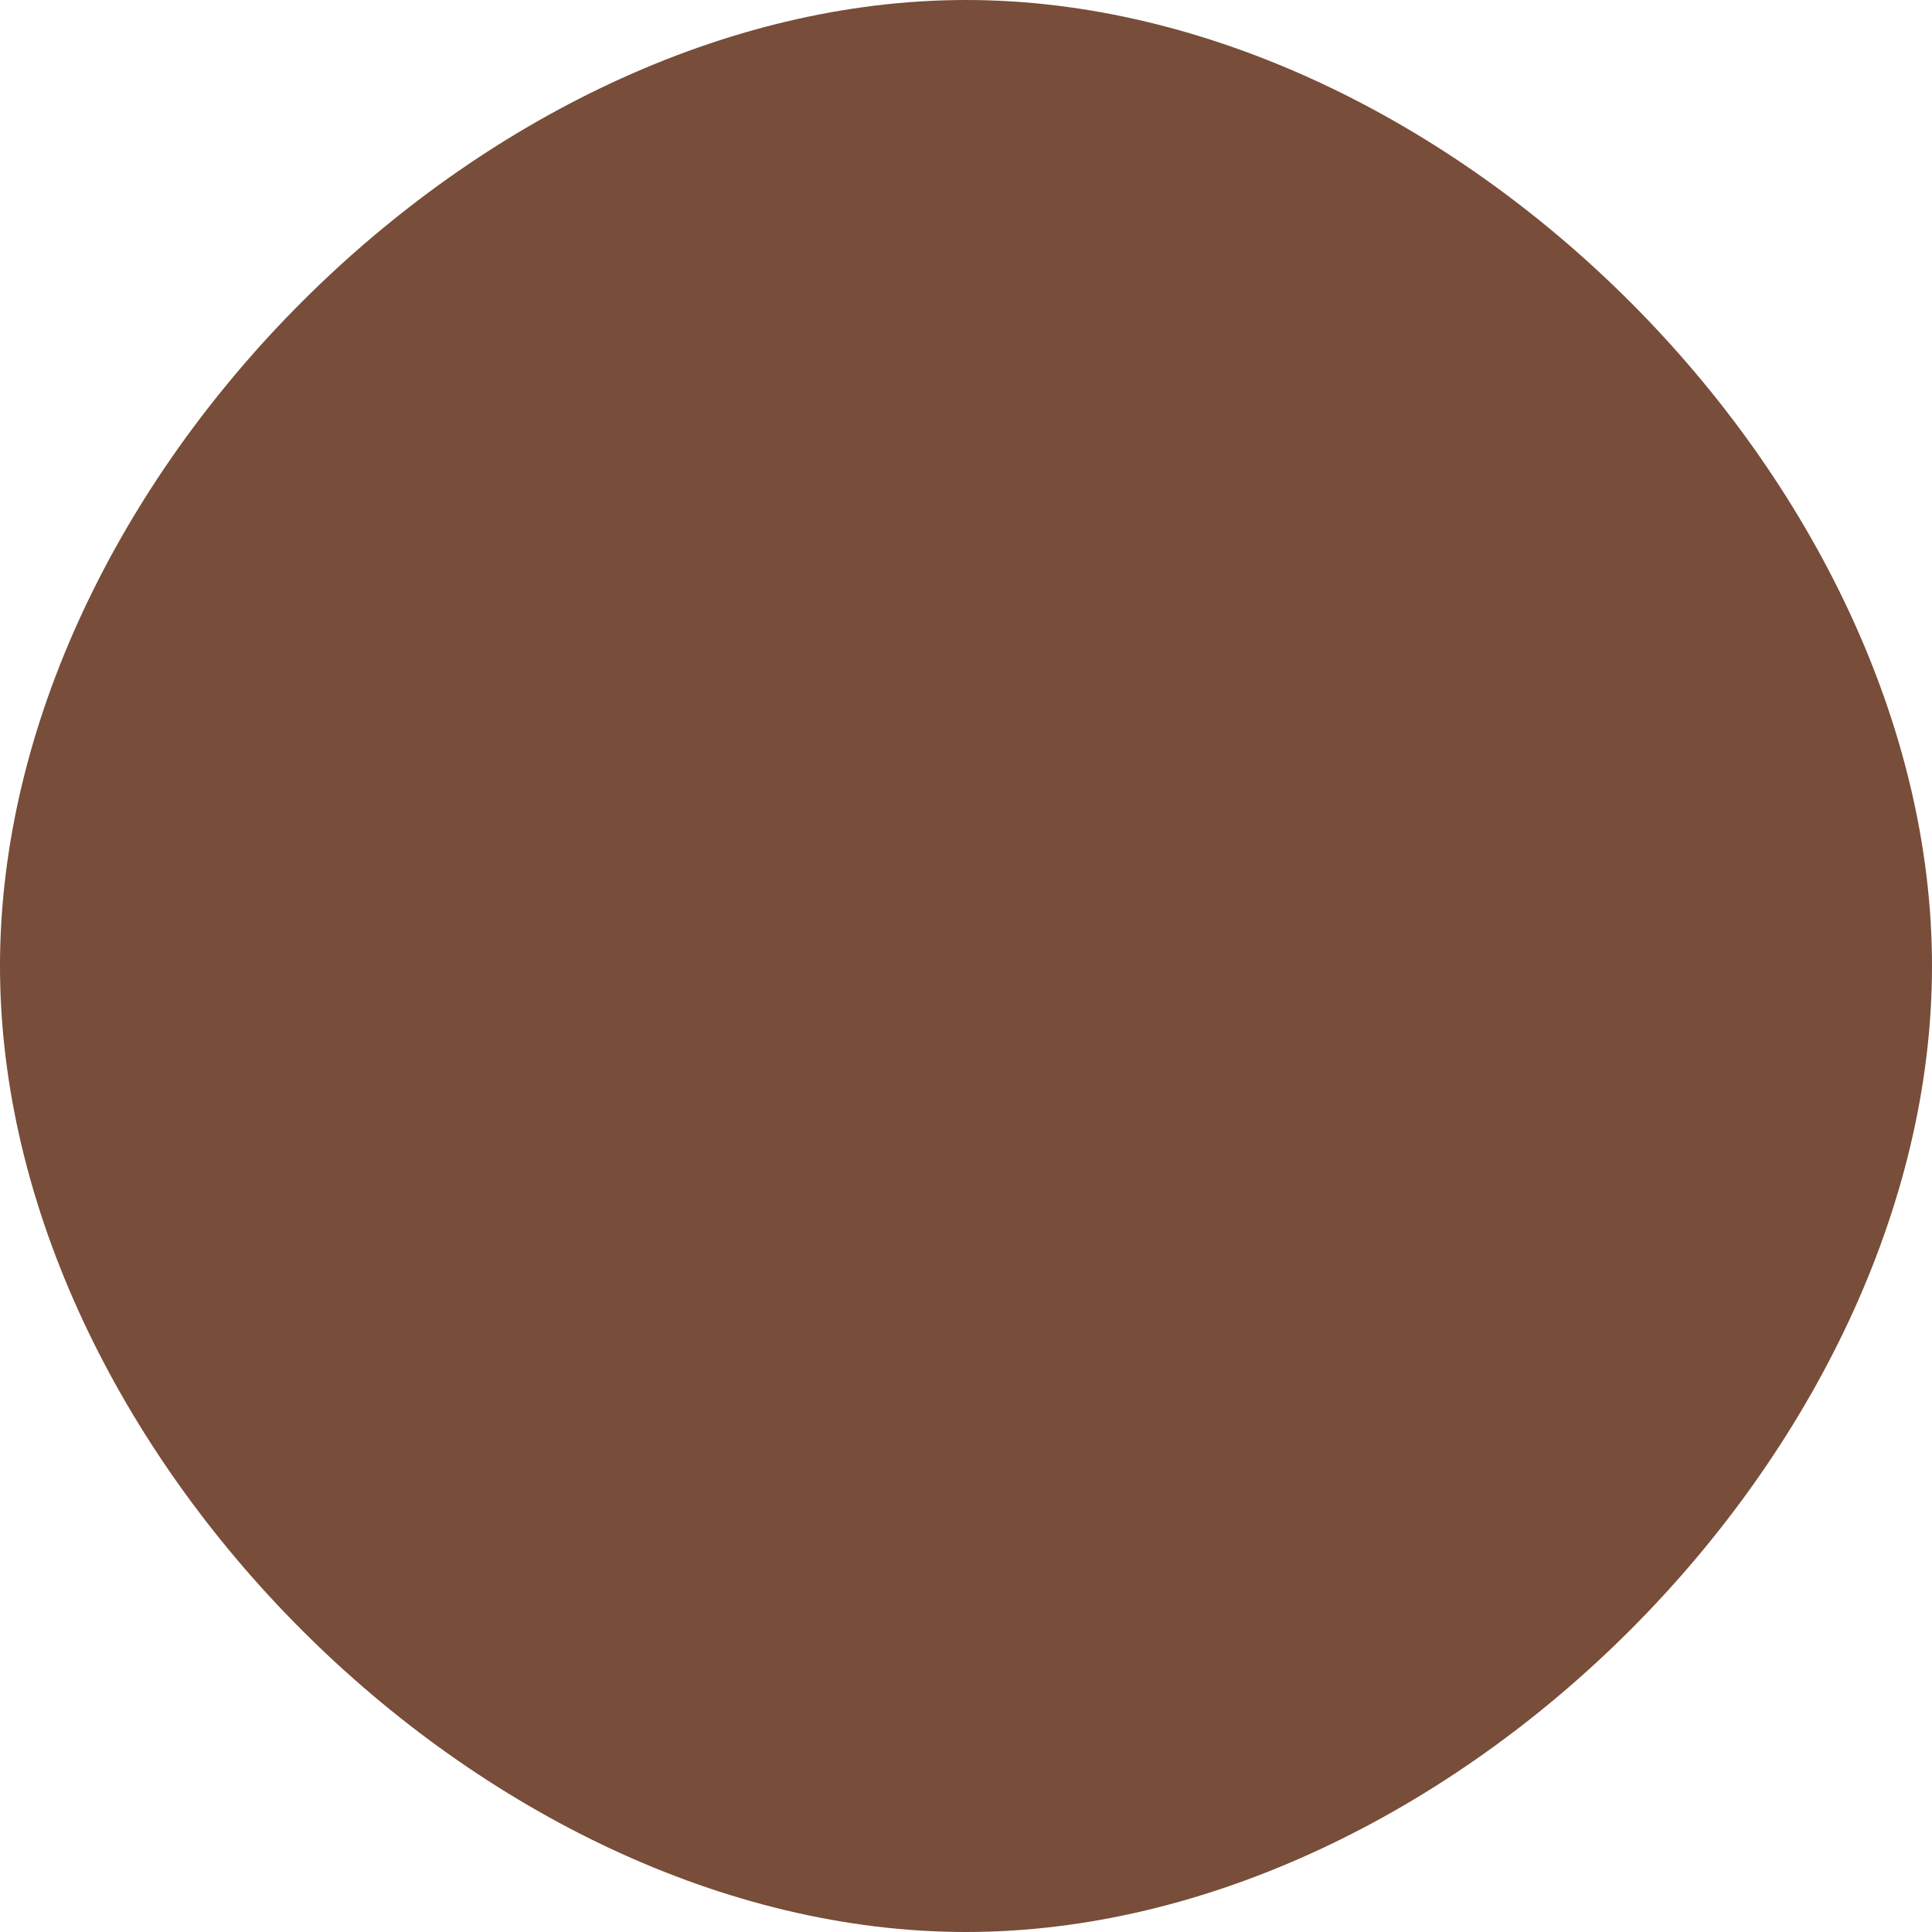 <?xml version="1.0" encoding="UTF-8"?><svg id="Layer_1" xmlns="http://www.w3.org/2000/svg" viewBox="0 0 16 16"><defs><style>.cls-1{fill:#784d39;}</style></defs><path class="cls-1" d="m8,0h0c4,0,8,4,8,8h0c0,4-4,8-8,8h0C4,16,0,12,0,8h0C0,4,4,0,8,0Z"/></svg>